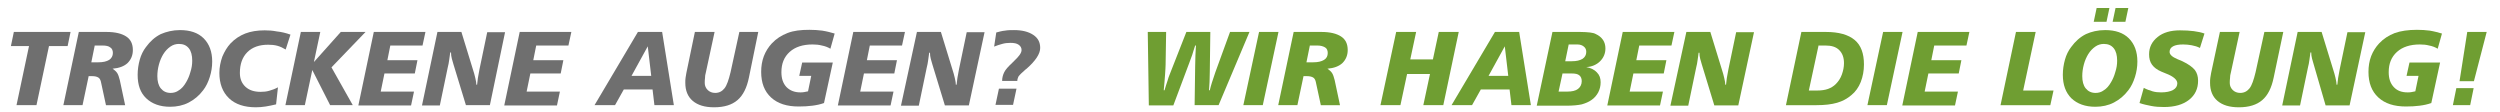 <?xml version="1.0" encoding="utf-8"?>
<!-- Generator: Adobe Illustrator 25.0.1, SVG Export Plug-In . SVG Version: 6.00 Build 0)  -->
<svg version="1.1" id="Ebene_1" xmlns="http://www.w3.org/2000/svg" xmlns:xlink="http://www.w3.org/1999/xlink" x="0px" y="0px"
	 viewBox="0 0 939 42" style="enable-background:new 0 0 939 42;" xml:space="preserve">
<style type="text/css">
	.st0{fill:#6F6F6F;}
	.st1{fill:#6F9E32;}
</style>
<g>
	<path class="st0" d="M5.2,12h21.3l-1.1,5.3h-7l-4.7,22.2H6.2l4.7-22.2H4.1L5.2,12z"/>
	<path class="st0" d="M29.6,12H40c3.3,0,5.7,0.6,7.4,1.7c1.7,1.1,2.5,2.8,2.5,5.1c0,2-0.7,3.6-2,4.9c-1.3,1.2-3.2,1.9-5.6,2.1
		c0.7,0.5,1.3,1,1.7,1.6c0.4,0.6,0.7,1.5,1,2.7l2,9.4h-7.2l-1.9-8.8c-0.2-0.8-0.5-1.3-1-1.6c-0.5-0.3-1.2-0.5-2.3-0.5h-1.3
		l-2.3,10.9h-7.2L29.6,12z M35.6,17l-1.3,6.4H37c1.7,0,3-0.3,4-0.9c0.9-0.6,1.4-1.5,1.4-2.6c0-0.9-0.3-1.7-1-2.1
		c-0.6-0.5-1.6-0.7-2.8-0.7H35.6z"/>
	<path class="st0" d="M67.6,11.3c3.8,0,6.8,1,8.9,3.1c2.1,2.1,3.2,5,3.2,8.7c0,2-0.3,3.9-0.9,5.8c-0.6,1.9-1.4,3.6-2.5,5
		c-1.5,2-3.3,3.5-5.4,4.6c-2.1,1.1-4.5,1.6-7,1.6c-3.8,0-6.8-1.1-9-3.2s-3.2-5-3.2-8.8c0-2,0.3-3.9,0.8-5.7c0.5-1.8,1.3-3.4,2.3-4.7
		c1.6-2.2,3.4-3.8,5.6-4.9C62.5,11.9,64.9,11.3,67.6,11.3z M72.2,22.8c0-2-0.4-3.6-1.3-4.7c-0.9-1.1-2.1-1.6-3.7-1.6
		c-1.1,0-2.2,0.3-3.2,1c-1,0.7-1.9,1.6-2.7,2.9c-0.6,1-1.2,2.3-1.6,3.8s-0.6,2.9-0.6,4.4c0,1.9,0.4,3.5,1.3,4.6
		c0.9,1.1,2.1,1.7,3.7,1.7c1.1,0,2.2-0.3,3.1-1c1-0.6,1.9-1.6,2.7-3c0.6-1,1.2-2.3,1.6-3.8C72,25.6,72.2,24.2,72.2,22.8z"/>
	<path class="st0" d="M109.1,13l-1.8,5.6c-1-0.6-2-1.1-3.1-1.4c-1.1-0.3-2.2-0.4-3.5-0.4c-3.3,0-5.9,0.9-7.8,2.8
		c-1.9,1.9-2.8,4.5-2.8,7.8c0,2.2,0.7,3.9,2.1,5.2c1.4,1.3,3.3,1.9,5.7,1.9c1.1,0,2.2-0.1,3.2-0.4c1.1-0.3,2.2-0.7,3.3-1.3l-0.7,6.4
		c-1.3,0.3-2.6,0.6-3.9,0.8c-1.3,0.2-2.5,0.3-3.7,0.3c-4.3,0-7.7-1.1-10.1-3.4c-2.4-2.3-3.6-5.5-3.6-9.5c0-2.1,0.4-4.1,1.1-6.1
		c0.8-1.9,1.8-3.6,3.1-5c1.6-1.7,3.5-2.9,5.5-3.7c2.1-0.8,4.5-1.2,7.3-1.2c1.5,0,3,0.1,4.5,0.4C105.8,12,107.4,12.4,109.1,13z"/>
</g>
<g>
	<path class="st0" d="M113,12h7.3l-2.4,11.3L128,12h9.3l-12.8,13.3l8,14.2H124l-6.7-13.2l-2.8,13.2h-7.3L113,12z"/>
	<path class="st0" d="M140.4,12h19.4l-1.1,5.1h-12.1l-1.1,5.5h11.3l-1,5h-11.4l-1.4,6.8h12.5l-1.1,5.2h-19.8L140.4,12z"/>
	<path class="st0" d="M164.3,12h9l4.3,14c0.4,1.2,0.7,2.3,0.9,3.2s0.4,1.7,0.4,2.6h0.3c0.1-0.8,0.2-1.6,0.3-2.5
		c0.2-0.9,0.4-2,0.6-3.3l2.9-13.9h6.7L184,39.5h-9l-4.7-15.4c-0.2-0.7-0.4-1.4-0.6-2.1c-0.2-0.7-0.3-1.5-0.3-2.3h-0.3
		c-0.1,1-0.3,2-0.4,2.9c-0.1,0.9-0.3,1.8-0.5,2.6l-3,14.4h-6.7L164.3,12z"/>
	<path class="st0" d="M195.2,12h19.4l-1.1,5.1h-12.1l-1.1,5.5h11.3l-1,5h-11.4l-1.4,6.8h12.5l-1.1,5.2h-19.8L195.2,12z"/>
	<path class="st0" d="M239.6,12h9.1l4.4,27.5h-7.3l-0.7-5.9h-10.8l-3.3,5.9h-7.7L239.6,12z M243.3,17.4l-6.1,11.1h7.4L243.3,17.4z"
		/>
	<path class="st0" d="M261,12h7.4l-3.3,15.3c-0.2,0.7-0.3,1.3-0.3,2c-0.1,0.7-0.1,1.3-0.1,1.9c0,1,0.4,1.9,1.1,2.6s1.7,1.1,2.8,1.1
		c1.5,0,2.6-0.6,3.5-1.7c0.9-1.1,1.6-3.2,2.3-6.1l3.3-15.1h7.1l-3.5,17.1c-0.8,3.9-2.2,6.7-4.3,8.5c-2.1,1.8-5,2.7-8.8,2.7
		c-3.5,0-6.1-0.8-8-2.4c-1.9-1.6-2.8-3.9-2.8-6.8c0-0.7,0-1.3,0.1-1.9s0.2-1.2,0.3-1.8L261,12z"/>
	<path class="st0" d="M313.5,12.6l-1.6,5.7c-1-0.6-2.1-1-3.2-1.2c-1.1-0.3-2.3-0.4-3.5-0.4c-3.6,0-6.5,0.9-8.6,2.8
		c-2.1,1.9-3.1,4.4-3.1,7.6c0,2.4,0.6,4.2,1.9,5.6c1.3,1.3,3,2,5.2,2c0.5,0,0.9,0,1.4-0.1s1-0.2,1.5-0.3l1.2-5.8h-4.5l1.1-5h11.5
		l-3.3,15.2c-1.4,0.5-2.8,0.8-4.4,1s-3.2,0.3-5.1,0.3c-4.5,0-7.9-1.1-10.4-3.4c-2.5-2.3-3.7-5.5-3.7-9.6c0-2.1,0.3-4,1-5.9
		c0.7-1.8,1.7-3.4,3-4.8c1.7-1.8,3.6-3,5.9-3.9s5-1.2,8.2-1.2c1.7,0,3.3,0.1,4.8,0.3C310.7,11.8,312.1,12.2,313.5,12.6z"/>
	<path class="st0" d="M320.5,12h19.4l-1.1,5.1h-12.1l-1.1,5.5h11.3l-1,5h-11.4l-1.4,6.8h12.5l-1.1,5.2h-19.8L320.5,12z"/>
	<path class="st0" d="M344.4,12h9l4.3,14c0.4,1.2,0.7,2.3,0.9,3.2s0.4,1.7,0.4,2.6h0.3c0.1-0.8,0.2-1.6,0.3-2.5
		c0.2-0.9,0.4-2,0.6-3.3l2.9-13.9h6.7l-5.9,27.5h-9l-4.7-15.4c-0.2-0.7-0.4-1.4-0.6-2.1c-0.2-0.7-0.3-1.5-0.3-2.3h-0.3
		c-0.1,1-0.3,2-0.4,2.9c-0.1,0.9-0.3,1.8-0.5,2.6l-3,14.4h-6.7L344.4,12z"/>
	<path class="st0" d="M382.1,30.4h-5.7c0-1.2,0.3-2.3,0.8-3.3c0.5-1,1.5-2.1,3-3.5c0.2-0.2,0.4-0.4,0.7-0.7c1.8-1.7,2.8-3,2.8-4.1
		c0-0.9-0.4-1.5-1.1-2c-0.7-0.5-1.7-0.7-3.1-0.7c-1,0-2.1,0.1-3.1,0.4s-2.1,0.6-3,1l0.8-5.3c1.1-0.3,2.2-0.6,3.3-0.7
		c1.1-0.2,2.2-0.2,3.4-0.2c3,0,5.4,0.6,7.2,1.8c1.8,1.2,2.6,2.8,2.6,4.9c0,2.2-1.7,4.8-5.1,7.8l-0.4,0.3c-1.4,1.2-2.3,2.1-2.7,2.7
		C382.3,29.3,382.1,29.8,382.1,30.4z M375.2,33.3h6.6l-1.3,6.1h-6.6L375.2,33.3z"/>
</g>
<g>
	<path class="st1" d="M431.1,12h6.9l-0.2,12.3c0,0.8-0.1,2-0.2,3.7s-0.3,3.6-0.5,5.9h0.3c0.4-1.3,0.7-2.4,1.1-3.5
		c0.3-1.1,0.6-1.9,0.9-2.6l6.2-15.8h9l-0.2,15c0,1.5-0.1,2.8-0.1,3.9c-0.1,1.1-0.1,2.1-0.2,3h0.3c0.2-0.9,0.5-1.9,0.8-2.9
		c0.3-1,0.8-2.3,1.3-3.9L462,12h7.3l-11.6,27.5h-9l0.2-14.5c0-1.5,0.1-2.8,0.1-4.2c0.1-1.3,0.1-2.6,0.2-3.7h-0.3
		c-0.4,1.3-0.8,2.4-1.1,3.5c-0.4,1-0.7,2-1.1,3l-6,16h-9.2L431.1,12z"/>
	<path class="st1" d="M472.9,12h7.3l-5.9,27.5H467L472.9,12z"/>
	<path class="st1" d="M485.9,12h10.4c3.3,0,5.7,0.6,7.4,1.7c1.7,1.1,2.5,2.8,2.5,5.1c0,2-0.7,3.6-2,4.9c-1.3,1.2-3.2,1.9-5.6,2.1
		c0.7,0.5,1.3,1,1.7,1.6s0.7,1.5,1,2.7l2,9.4h-7.2l-1.9-8.8c-0.2-0.8-0.5-1.3-1-1.6s-1.3-0.5-2.3-0.5h-1.3l-2.3,10.9h-7.2L485.9,12z
		 M492,17l-1.3,6.4h2.6c1.7,0,3-0.3,4-0.9s1.4-1.5,1.4-2.6c0-0.9-0.3-1.7-1-2.1s-1.6-0.7-2.8-0.7H492z"/>
	<path class="st1" d="M524.4,12h7.5l-2.2,10.3h8.5l2.2-10.3h7.5l-5.8,27.5h-7.5l2.5-11.7h-8.6l-2.5,11.7h-7.5L524.4,12z"/>
	<path class="st1" d="M561.5,12h9.1l4.4,27.5h-7.3l-0.7-5.9h-10.8l-3.3,5.9h-7.7L561.5,12z M565.2,17.4l-6.1,11.1h7.4L565.2,17.4z"
		/>
	<path class="st1" d="M583.1,12h10.4c1.5,0,2.7,0.1,3.7,0.2c0.9,0.1,1.7,0.3,2.2,0.6c1.1,0.5,2,1.2,2.7,2.2c0.6,0.9,0.9,2,0.9,3.2
		c0,1.9-0.7,3.5-2,4.8c-1.3,1.3-3.1,2.1-5.2,2.2c1.7,0.3,3.1,1,4,2c1,1,1.4,2.2,1.4,3.7c0,1.4-0.3,2.6-0.9,3.8
		c-0.6,1.1-1.4,2.1-2.6,2.9c-1,0.7-2.2,1.2-3.6,1.6c-1.4,0.3-3.3,0.5-5.8,0.5h-11.1L583.1,12z M586.9,27.5l-1.5,6.9h3.3
		c1.7,0,3.1-0.3,4-1c0.9-0.7,1.4-1.7,1.4-2.9c0-1-0.3-1.7-0.9-2.2c-0.6-0.5-1.5-0.7-2.8-0.7H586.9z M589.2,16.7l-1.3,6.3h2.5
		c1.7,0,3-0.3,4-0.9c0.9-0.6,1.4-1.5,1.4-2.6c0-0.9-0.3-1.5-0.9-2c-0.6-0.5-1.4-0.8-2.4-0.8H589.2z"/>
	<path class="st1" d="M609.5,12h19.4l-1.1,5.1h-12.1l-1.1,5.5h11.3l-1,5h-11.4l-1.4,6.8h12.5l-1.1,5.2h-19.8L609.5,12z"/>
	<path class="st1" d="M633.4,12h9l4.3,14c0.4,1.2,0.7,2.3,0.9,3.2c0.2,0.9,0.4,1.7,0.4,2.6h0.3c0.1-0.8,0.2-1.6,0.3-2.5
		c0.2-0.9,0.4-2,0.6-3.3l2.9-13.9h6.7l-5.9,27.5h-9l-4.7-15.4c-0.2-0.7-0.4-1.4-0.6-2.1c-0.2-0.7-0.3-1.5-0.3-2.3h-0.3
		c-0.1,1-0.3,2-0.4,2.9s-0.3,1.8-0.5,2.6l-3,14.4h-6.7L633.4,12z"/>
</g>
<g>
	<path class="st1" d="M676.6,12h9.2c4.8,0,8.4,1,10.8,3c2.4,2,3.5,5.1,3.5,9.2c0,2.4-0.4,4.5-1.2,6.6c-0.8,2-2,3.7-3.5,4.9
		c-1.5,1.3-3.3,2.3-5.4,2.9c-2.1,0.6-4.6,0.9-7.7,0.9h-11.5L676.6,12z M683,17.3L679.4,34h3.1c1.6,0,3-0.2,4.1-0.6s2.1-1,2.9-1.8
		c1-1,1.8-2.2,2.3-3.6s0.8-2.8,0.8-4.3c0-2.1-0.6-3.7-1.8-4.9c-1.2-1.2-2.9-1.7-5.1-1.7H683z"/>
	<path class="st1" d="M707.3,12h7.3l-5.9,27.5h-7.3L707.3,12z"/>
	<path class="st1" d="M720.3,12h19.4l-1.1,5.1h-12.1l-1.1,5.5h11.3l-1,5h-11.4l-1.4,6.8h12.5l-1.1,5.2h-19.8L720.3,12z"/>
	<path class="st1" d="M757.2,12h7.4l-4.7,22h11.4l-1.2,5.5h-18.7L757.2,12z"/>
	<path class="st1" d="M790.7,11.3c3.8,0,6.8,1,8.9,3.1c2.1,2.1,3.2,5,3.2,8.7c0,2-0.3,3.9-0.9,5.8s-1.4,3.6-2.5,5
		c-1.5,2-3.3,3.5-5.4,4.6c-2.1,1.1-4.5,1.6-7,1.6c-3.8,0-6.8-1.1-9-3.2c-2.1-2.1-3.2-5-3.2-8.8c0-2,0.3-3.9,0.8-5.7s1.3-3.4,2.3-4.7
		c1.6-2.2,3.4-3.8,5.6-4.9C785.5,11.9,787.9,11.3,790.7,11.3z M795.2,22.8c0-2-0.4-3.6-1.3-4.7c-0.9-1.1-2.1-1.6-3.7-1.6
		c-1.1,0-2.2,0.3-3.2,1c-1,0.7-1.9,1.6-2.7,2.9c-0.6,1-1.2,2.3-1.6,3.8s-0.6,2.9-0.6,4.4c0,1.9,0.4,3.5,1.3,4.6
		c0.9,1.1,2.1,1.7,3.7,1.7c1.1,0,2.2-0.3,3.1-1c1-0.6,1.9-1.6,2.7-3c0.6-1,1.2-2.3,1.6-3.8C795,25.6,795.2,24.2,795.2,22.8z
		 M787.5,3h4.8l-1.1,5.2h-4.8L787.5,3z M794.6,3h4.8l-1.1,5.2h-4.8L794.6,3z"/>
	<path class="st1" d="M828,12.6l-1.7,5.4c-1-0.5-2-0.8-3.1-1s-2.1-0.3-3.2-0.3c-1.6,0-2.9,0.2-3.8,0.7c-0.9,0.5-1.3,1.2-1.3,2.1
		c0,1,1,1.9,2.9,2.7c0.8,0.3,1.4,0.6,1.9,0.8c2.3,1.1,3.8,2.2,4.7,3.3c0.8,1.1,1.2,2.4,1.2,4c0,3-1.1,5.4-3.4,7.2
		c-2.3,1.8-5.4,2.7-9.4,2.7c-1.7,0-3.3-0.1-4.8-0.4c-1.5-0.3-3-0.6-4.4-1.1l1.6-5.7c1.1,0.6,2.3,1,3.3,1.3s2.1,0.4,3.2,0.4
		c1.9,0,3.4-0.3,4.5-0.9c1.1-0.6,1.6-1.5,1.6-2.5c0-1.3-1.4-2.6-4.3-3.7c-0.7-0.3-1.3-0.5-1.7-0.7c-1.6-0.7-2.7-1.5-3.5-2.6
		c-0.8-1.1-1.1-2.4-1.1-3.9c0-2.7,1.1-4.8,3.2-6.5c2.1-1.7,4.9-2.5,8.4-2.5c1.9,0,3.7,0.1,5.2,0.3C825.6,11.9,826.9,12.2,828,12.6z"
		/>
	<path class="st1" d="M833.8,12h7.4l-3.3,15.3c-0.2,0.7-0.3,1.3-0.3,2c-0.1,0.7-0.1,1.3-0.1,1.9c0,1,0.4,1.9,1.1,2.6
		c0.7,0.7,1.7,1.1,2.8,1.1c1.5,0,2.6-0.6,3.5-1.7s1.6-3.2,2.3-6.1l3.3-15.1h7.1L854,29.1c-0.8,3.9-2.2,6.7-4.3,8.5
		c-2.1,1.8-5,2.7-8.8,2.7c-3.5,0-6.1-0.8-8-2.4s-2.8-3.9-2.8-6.8c0-0.7,0-1.3,0.1-1.9s0.2-1.2,0.3-1.8L833.8,12z"/>
	<path class="st1" d="M863,12h9l4.3,14c0.4,1.2,0.7,2.3,0.9,3.2c0.2,0.9,0.4,1.7,0.4,2.6h0.3c0.1-0.8,0.2-1.6,0.3-2.5
		c0.2-0.9,0.4-2,0.6-3.3l2.9-13.9h6.7l-5.9,27.5h-9L869,24.1c-0.2-0.7-0.4-1.4-0.6-2.1c-0.2-0.7-0.3-1.5-0.3-2.3h-0.3
		c-0.1,1-0.3,2-0.4,2.9s-0.3,1.8-0.5,2.6l-3,14.4h-6.7L863,12z"/>
	<path class="st1" d="M917.2,12.6l-1.6,5.7c-1-0.6-2.1-1-3.2-1.2c-1.1-0.3-2.3-0.4-3.5-0.4c-3.6,0-6.5,0.9-8.6,2.8
		c-2.1,1.9-3.1,4.4-3.1,7.6c0,2.4,0.6,4.2,1.9,5.6s3,2,5.2,2c0.5,0,0.9,0,1.4-0.1c0.5-0.1,1-0.2,1.5-0.3l1.2-5.8h-4.5l1.1-5h11.5
		l-3.3,15.2c-1.4,0.5-2.8,0.8-4.4,1s-3.2,0.3-5.1,0.3c-4.5,0-7.9-1.1-10.4-3.4c-2.5-2.3-3.7-5.5-3.7-9.6c0-2.1,0.3-4,1-5.9
		c0.7-1.8,1.7-3.4,3-4.8c1.7-1.8,3.6-3,5.9-3.9c2.3-0.8,5-1.2,8.3-1.2c1.7,0,3.3,0.1,4.8,0.3C914.4,11.8,915.8,12.2,917.2,12.6z"/>
	<path class="st1" d="M922.6,33.1h6.5l-1.3,6.4h-6.5L922.6,33.1z M926.7,12h7.3l-4.8,18.5h-5.4L926.7,12z"/>
</g>
</svg>
